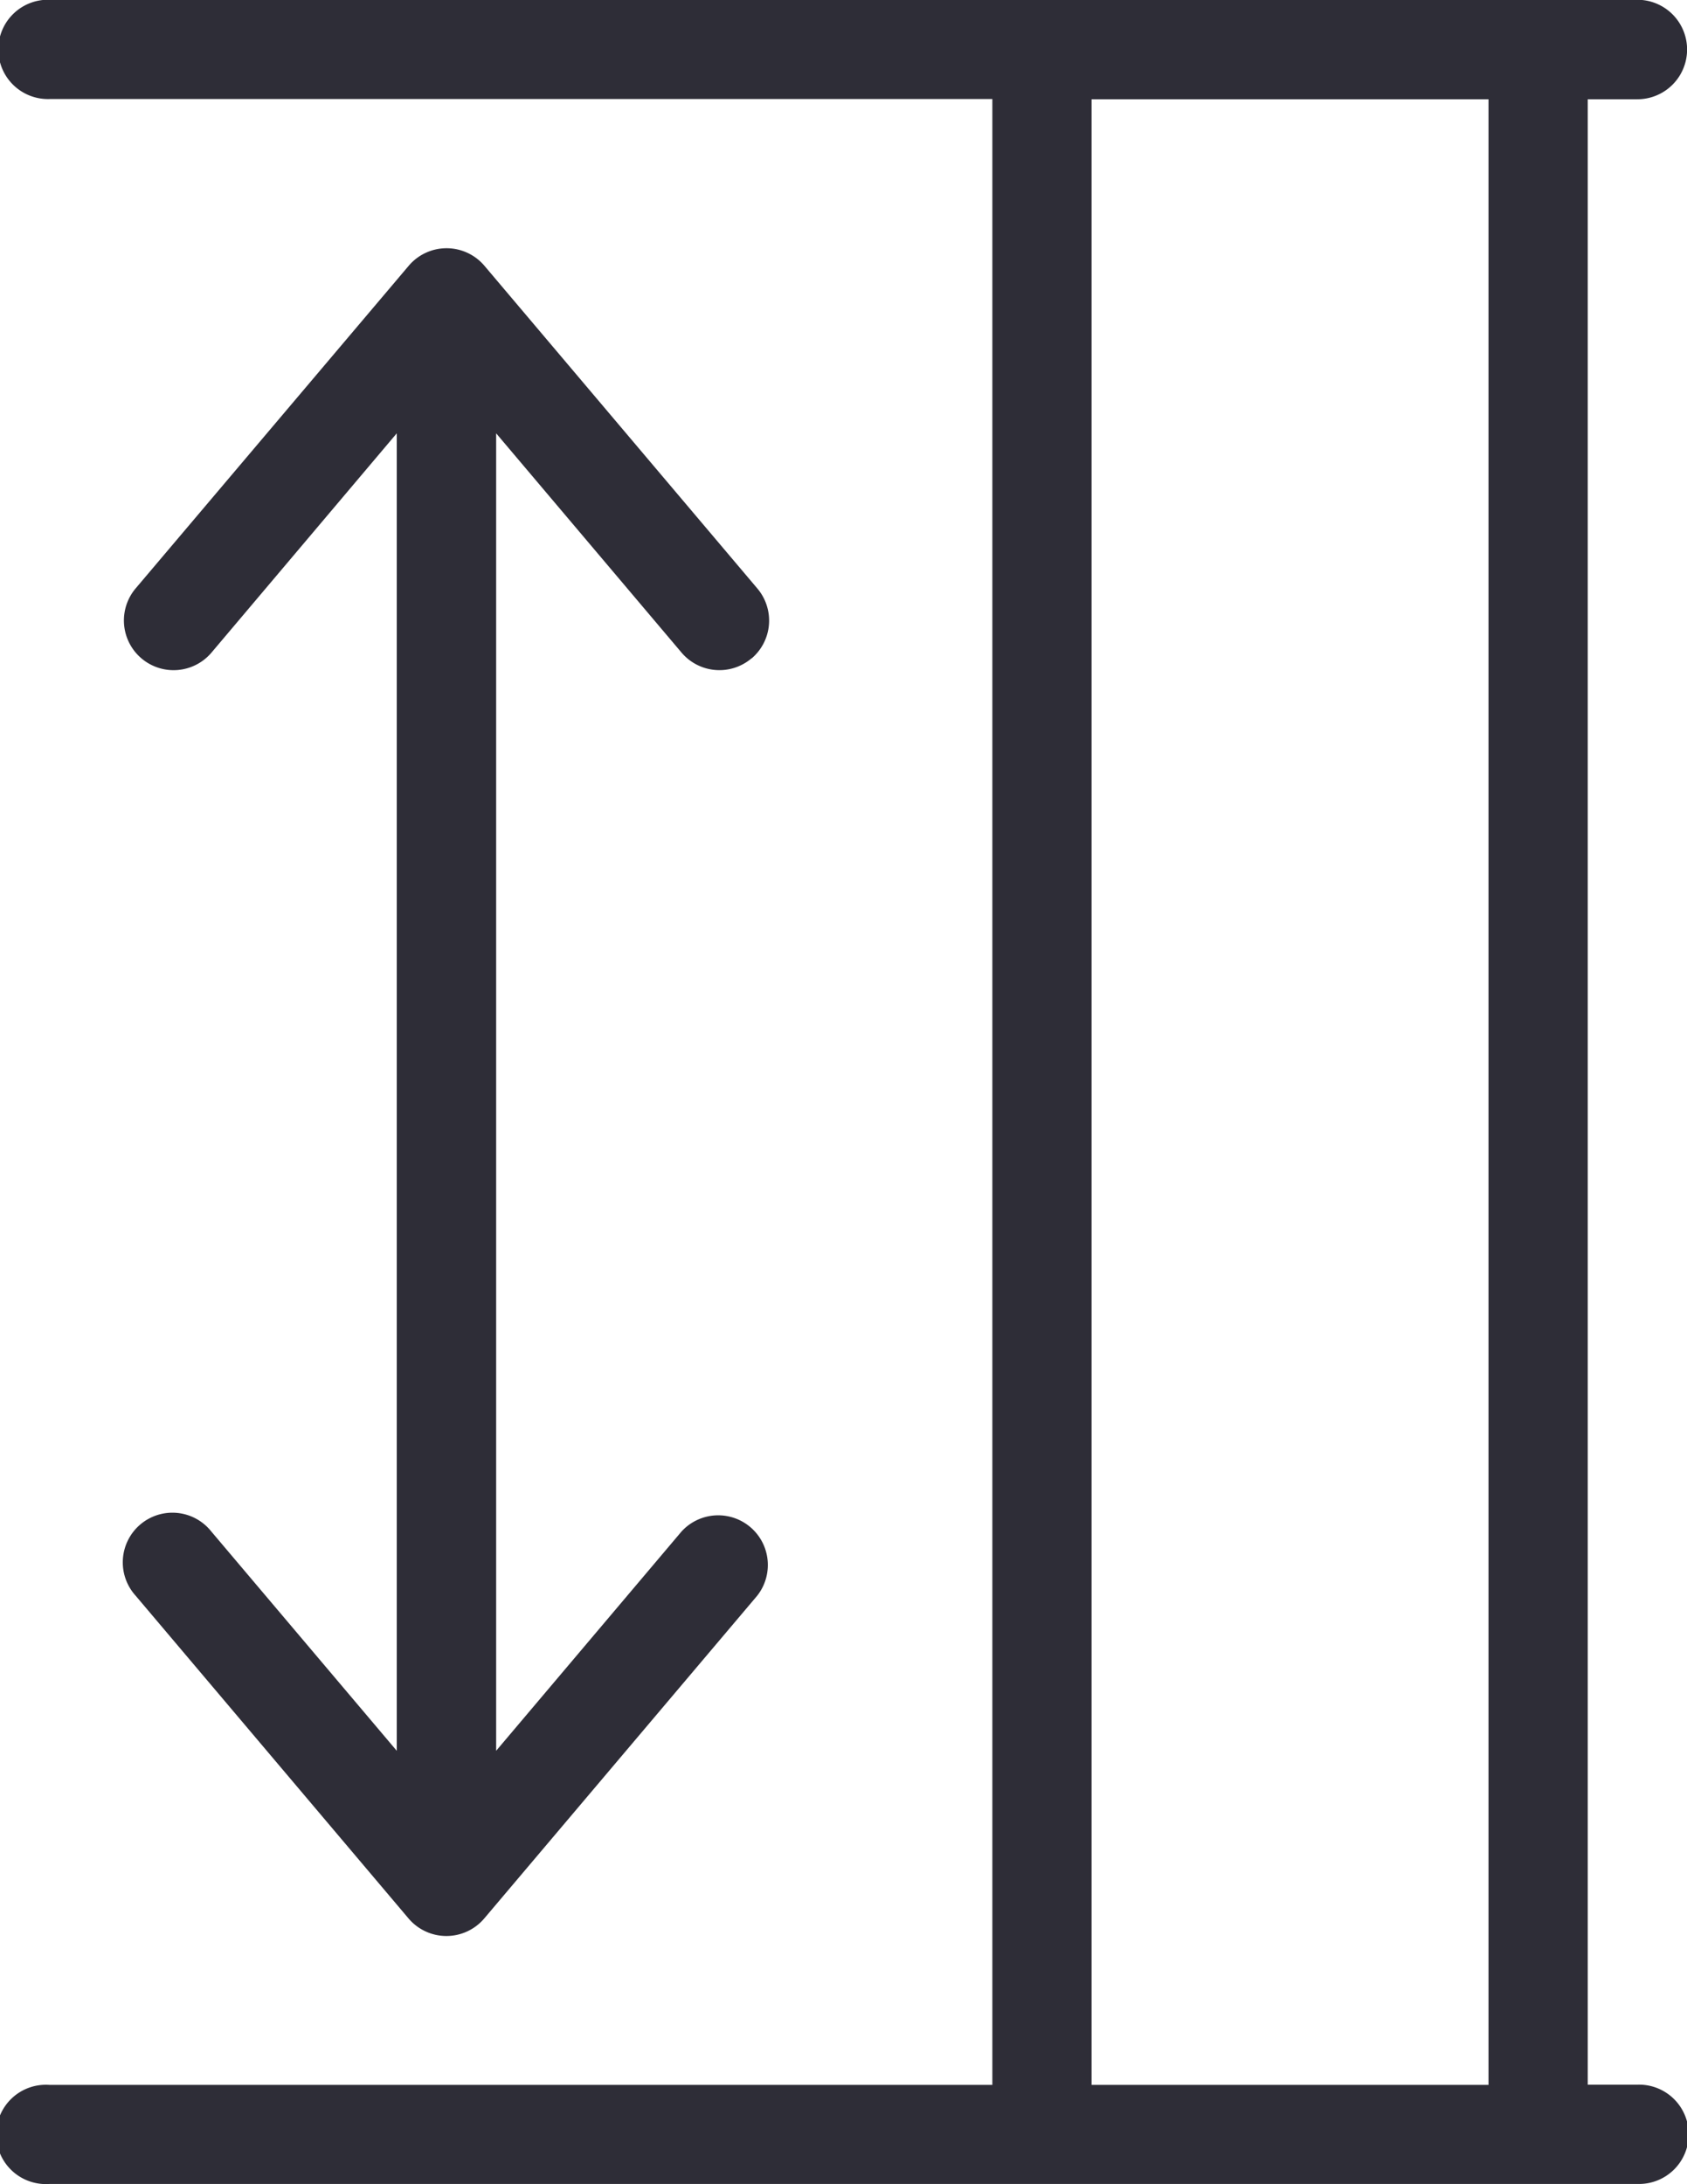 <svg id="data_image_svg_xml_" data-name="data_image_svg+xml;…" xmlns="http://www.w3.org/2000/svg" width="29.364" height="38" viewBox="0 0 29.364 38">
  <path id="Path_1462" data-name="Path 1462" d="M17.273,1.731V36.277H.864A.864.864,0,1,0,.864,38H28.5a.864.864,0,1,0,0-1.727h-.864V1.731H28.5A.864.864,0,1,0,28.5,0H.864a.864.864,0,1,0,0,1.727H17.273Zm8.636,34.546V1.731H19V36.277Z" transform="translate(0 -0.004)" fill="#2e2d37" fill-rule="evenodd"/>
  <path id="Path_1463" data-name="Path 1463" d="M13.42,12.14a.864.864,0,0,1-1.218-.1L8.975,8.225V31.146L12.2,27.333a.864.864,0,0,1,1.318,1.116l-4.75,5.614a.864.864,0,0,1-1.318,0L2.7,28.448a.864.864,0,1,1,1.318-1.116l3.227,3.814V8.225L4.021,12.039A.864.864,0,0,1,2.7,10.923L7.453,5.31a.864.864,0,0,1,1.318,0l4.75,5.614a.864.864,0,0,1-.1,1.218Z" transform="translate(-0.339 -0.686)" fill="#2e2d37"/>
</svg>

